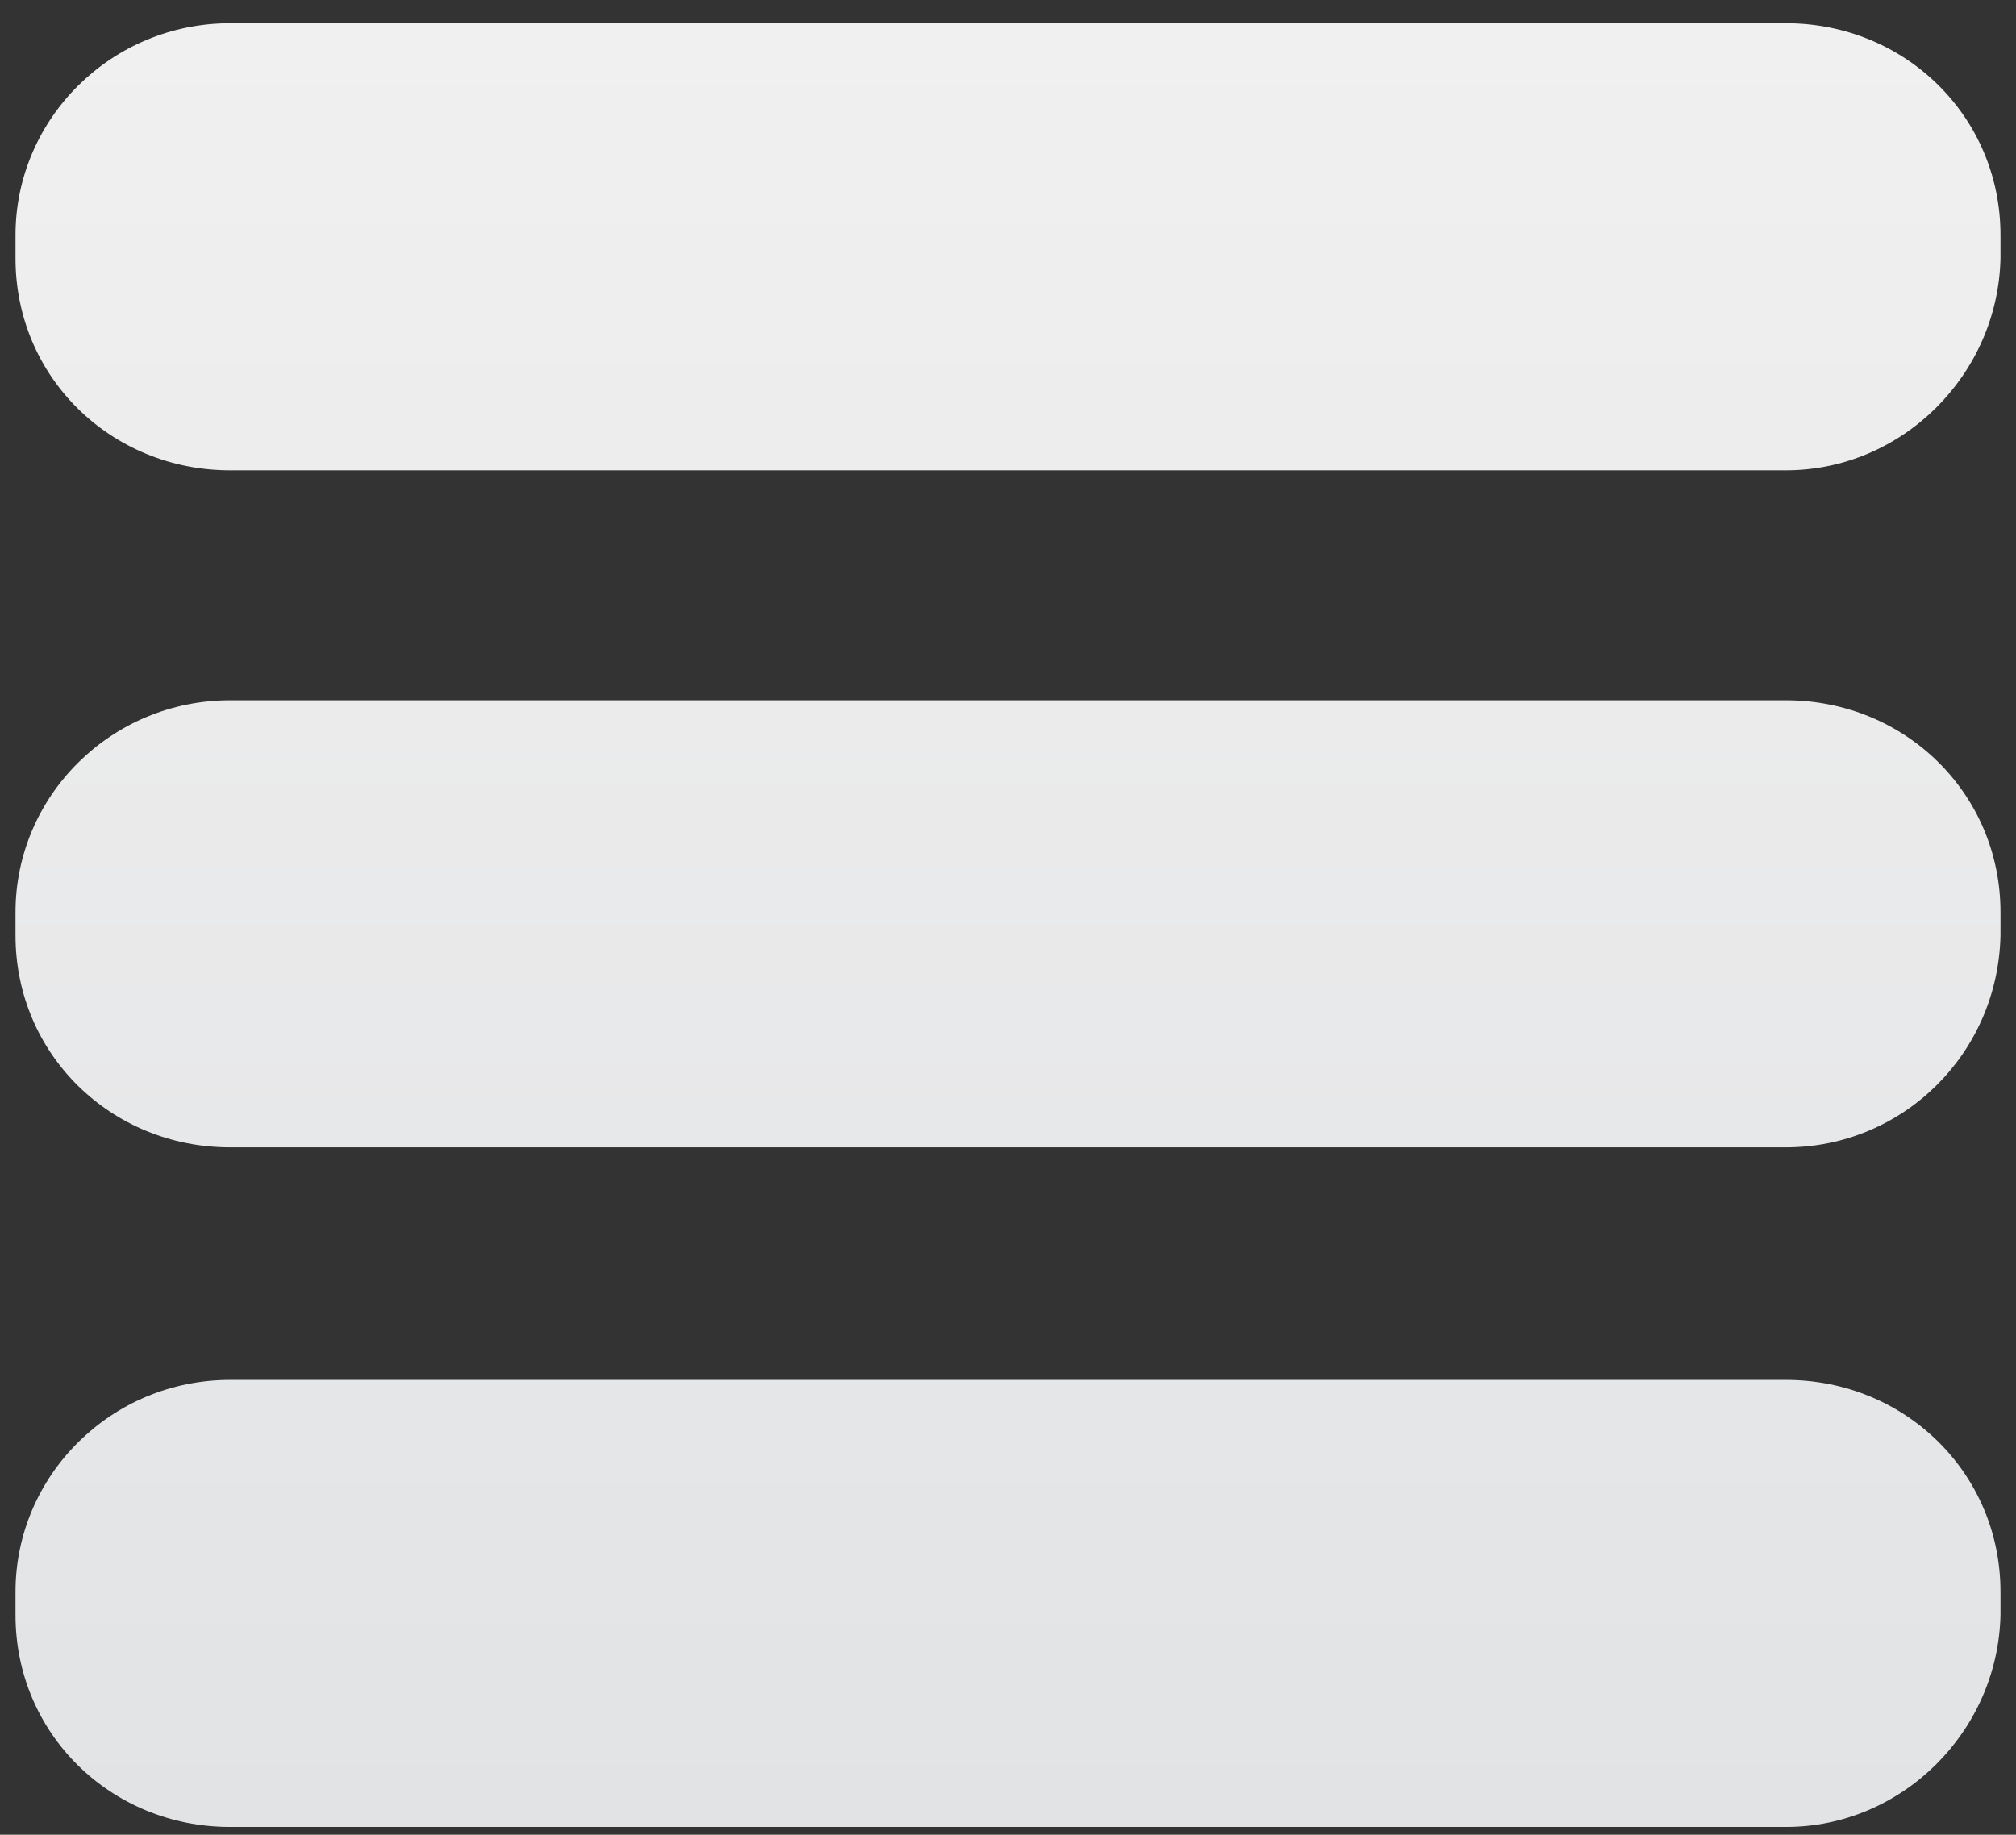 <?xml version="1.0" encoding="UTF-8"?>
<svg width="78px" height="71px" viewBox="0 0 78 71" version="1.1" xmlns="http://www.w3.org/2000/svg" xmlns:xlink="http://www.w3.org/1999/xlink">
    <rect x="0" y="0" width="78" height="71" fill="#333333" stroke="none"/>
    <!-- Generator: Sketch 63.1 (92452) - https://sketch.com -->
    <title>hamburger-inactive</title>
    <desc>Created with Sketch.</desc>
    <defs>
        <linearGradient x1="50%" y1="-1.01796954e-14%" x2="50%" y2="99.885%" id="linearGradient-1">
            <stop stop-color="#F1F0F0" offset="0%"></stop>
            <stop stop-color="#E1E3E5" offset="100%"></stop>
        </linearGradient>
    </defs>
    <g id="Page-1" stroke="none" stroke-width="1" fill="none" fill-rule="evenodd">
        <g id="hamburger-inactive" fill="url(#linearGradient-1)" fill-rule="nonzero">
            <path d="M69.1,70.7 L8.9,70.7 C4.3,70.7 0.6,67.1 0.6,62.5 L0.6,61.6 C0.6,57.1 4.3,53.4 8.9,53.4 L69.1,53.4 C73.7,53.4 77.4,57 77.4,61.6 L77.4,62.5 C77.3,67 73.6,70.7 69.1,70.7 Z M69.1,44.4 L8.9,44.4 C4.3,44.4 0.6,40.8 0.6,36.2 L0.6,35.3 C0.6,30.8 4.3,27.1 8.9,27.1 L69.1,27.1 C73.7,27.1 77.4,30.7 77.4,35.3 L77.4,36.2 C77.3,40.8 73.6,44.4 69.1,44.4 Z M69.1,18.2 L8.9,18.2 C4.3,18.2 0.6,14.6 0.6,10 L0.6,9.1 C0.6,4.6 4.3,0.9 8.9,0.9 L69.1,0.9 C73.7,0.9 77.4,4.5 77.4,9.1 L77.4,10 C77.3,14.5 73.6,18.2 69.1,18.2 Z" id="Shape"></path>
        </g>
    </g>
</svg>